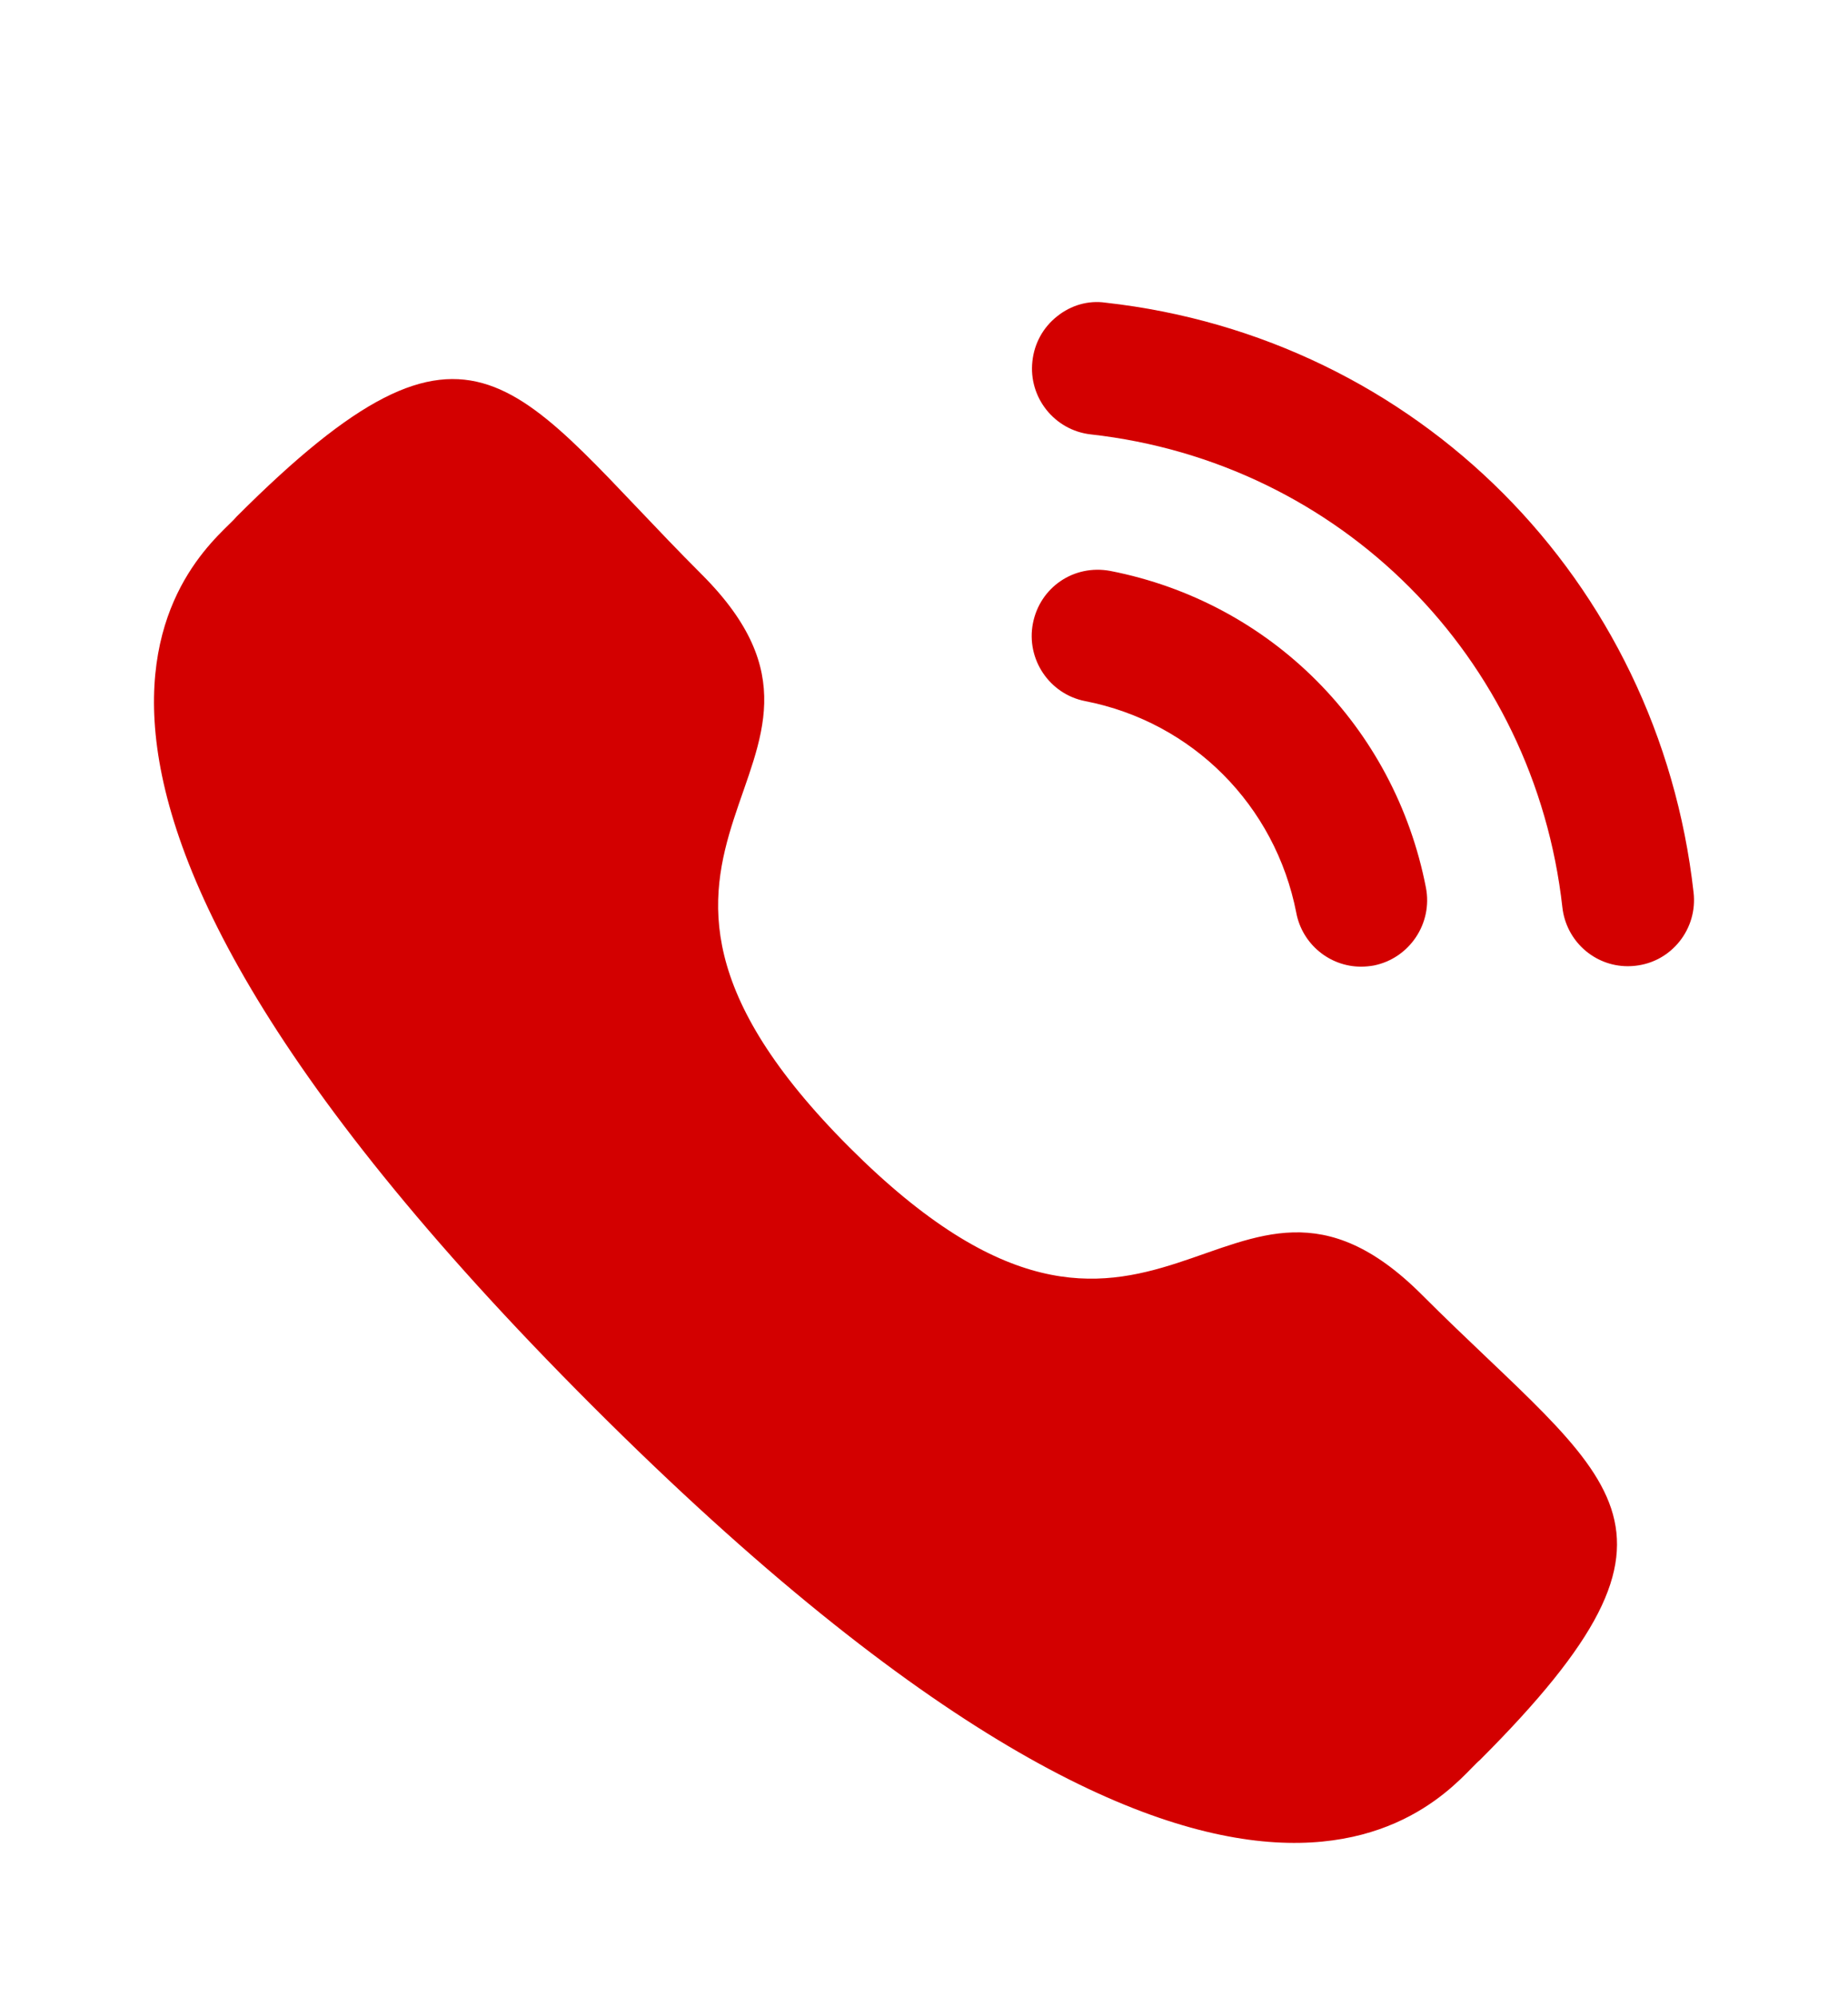 <svg width="50" height="54" viewBox="0 0 50 54" fill="none" xmlns="http://www.w3.org/2000/svg">
<g filter="url(#filter0_d_1006_558)">
<path d="M30.038 11.438C29.047 11.255 28.136 11.887 27.947 12.855C27.758 13.824 28.393 14.769 29.358 14.958C32.262 15.524 34.505 17.773 35.074 20.688V20.69C35.236 21.529 35.974 22.139 36.825 22.139C36.939 22.139 37.053 22.128 37.169 22.108C38.134 21.914 38.769 20.971 38.58 20.001C37.732 15.647 34.381 12.285 30.038 11.438Z" fill="#D30000"/>
<path d="M29.909 4.184C29.444 4.117 28.977 4.254 28.606 4.55C28.224 4.85 27.985 5.283 27.933 5.768C27.823 6.748 28.531 7.635 29.51 7.746C36.264 8.499 41.513 13.76 42.272 20.535C42.374 21.442 43.135 22.127 44.044 22.127C44.113 22.127 44.179 22.123 44.248 22.115C44.723 22.063 45.146 21.828 45.445 21.453C45.741 21.078 45.876 20.612 45.822 20.135C44.876 11.682 38.334 5.122 29.909 4.184Z" fill="#D30000"/>
</g>
<g filter="url(#filter1_d_1006_558)">
<path fill-rule="evenodd" clip-rule="evenodd" d="M22.983 27.026C31.294 35.334 33.179 25.722 38.47 31.01C43.572 36.11 46.504 37.132 40.04 43.593C39.231 44.244 34.087 52.071 16.01 33.999C-2.07 15.925 5.753 10.776 6.404 9.967C12.883 3.487 13.887 6.436 18.989 11.536C24.28 16.826 14.672 18.718 22.983 27.026Z" fill="#D30000"/>
</g>
<defs>
<filter id="filter0_d_1006_558" x="23.914" y="4.167" width="25.92" height="25.972" filterUnits="userSpaceOnUse" color-interpolation-filters="sRGB">
<feFlood flood-opacity="0" result="BackgroundImageFix"/>
<feColorMatrix in="SourceAlpha" type="matrix" values="0 0 0 0 0 0 0 0 0 0 0 0 0 0 0 0 0 0 127 0" result="hardAlpha"/>
<feOffset dy="4"/>
<feGaussianBlur stdDeviation="2"/>
<feComposite in2="hardAlpha" operator="out"/>
<feColorMatrix type="matrix" values="0 0 0 0 0 0 0 0 0 0 0 0 0 0 0 0 0 0 0.25 0"/>
<feBlend mode="normal" in2="BackgroundImageFix" result="effect1_dropShadow_1006_558"/>
<feBlend mode="normal" in="SourceGraphic" in2="effect1_dropShadow_1006_558" result="shape"/>
</filter>
<filter id="filter1_d_1006_558" x="0.167" y="6.25" width="47.583" height="47.584" filterUnits="userSpaceOnUse" color-interpolation-filters="sRGB">
<feFlood flood-opacity="0" result="BackgroundImageFix"/>
<feColorMatrix in="SourceAlpha" type="matrix" values="0 0 0 0 0 0 0 0 0 0 0 0 0 0 0 0 0 0 127 0" result="hardAlpha"/>
<feOffset dy="4"/>
<feGaussianBlur stdDeviation="2"/>
<feComposite in2="hardAlpha" operator="out"/>
<feColorMatrix type="matrix" values="0 0 0 0 0 0 0 0 0 0 0 0 0 0 0 0 0 0 0.25 0"/>
<feBlend mode="normal" in2="BackgroundImageFix" result="effect1_dropShadow_1006_558"/>
<feBlend mode="normal" in="SourceGraphic" in2="effect1_dropShadow_1006_558" result="shape"/>
</filter>
</defs>
</svg>
